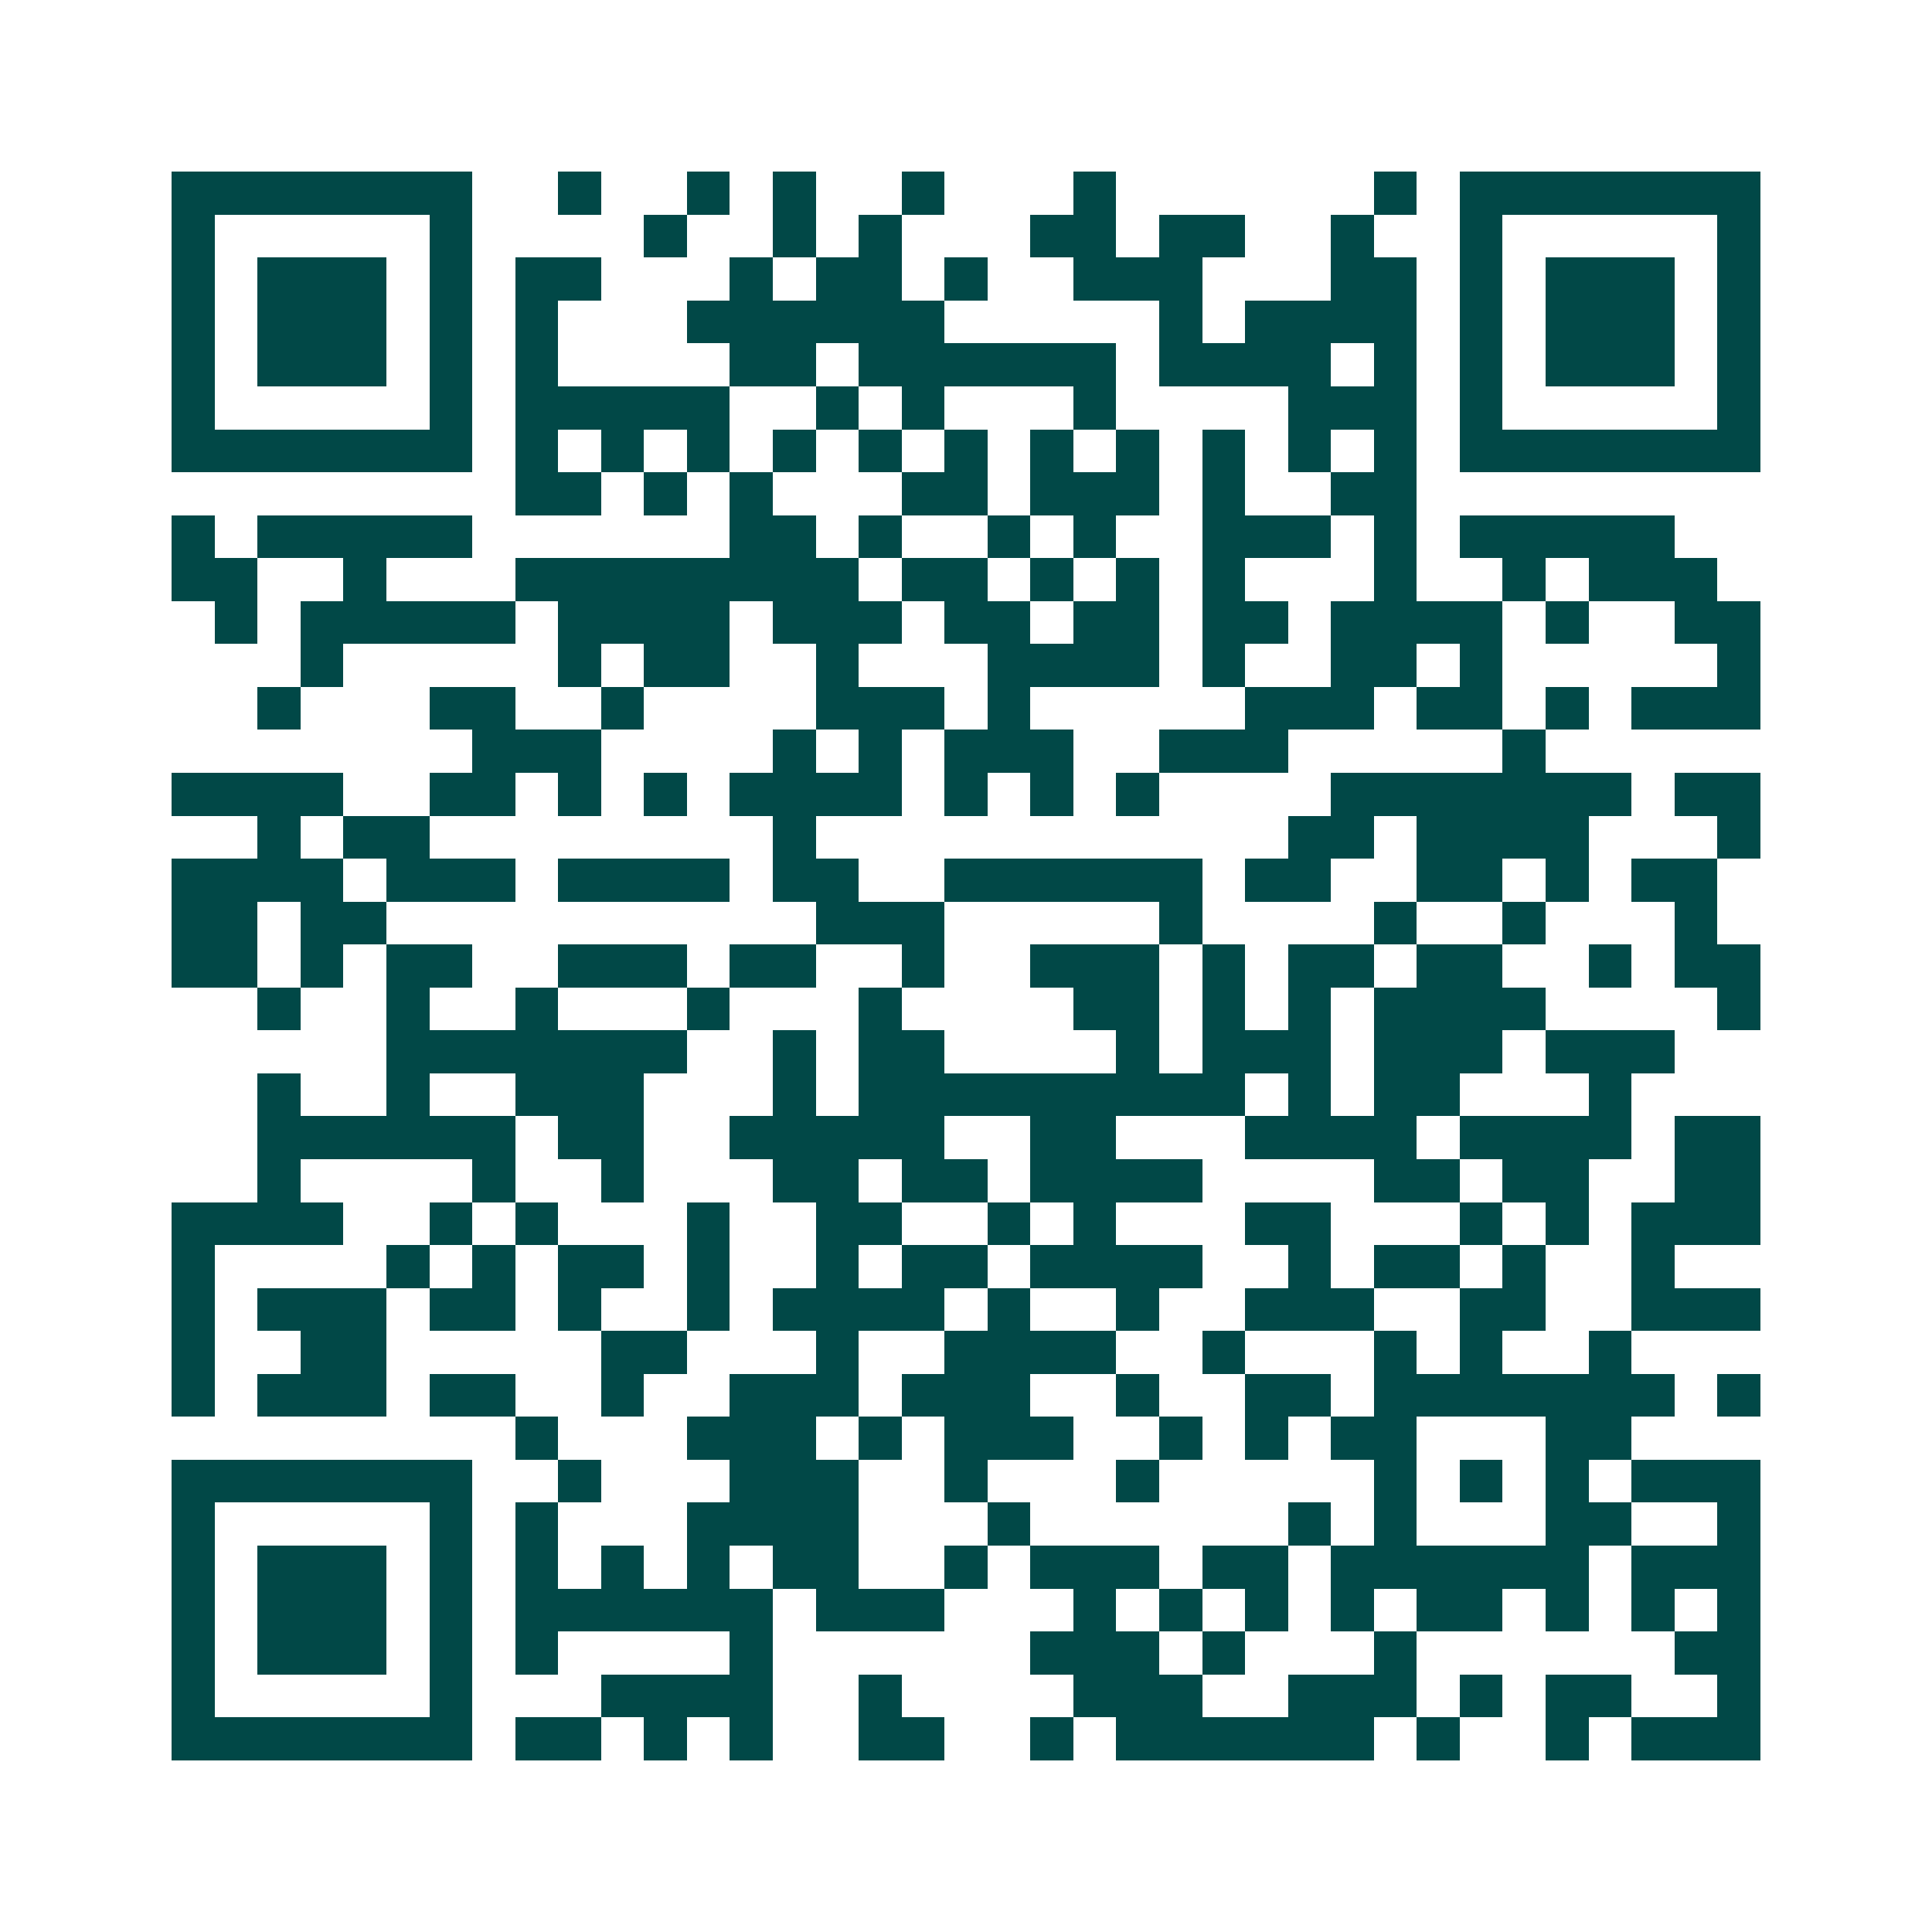 <svg xmlns="http://www.w3.org/2000/svg" width="200" height="200" viewBox="0 0 45 45" shape-rendering="crispEdges"><path fill="#ffffff" d="M0 0h45v45H0z"/><path stroke="#014847" d="M4 4.5h7m2 0h1m2 0h1m1 0h1m2 0h1m3 0h1m6 0h1m1 0h7M4 5.5h1m5 0h1m4 0h1m2 0h1m1 0h1m3 0h2m1 0h2m2 0h1m2 0h1m5 0h1M4 6.5h1m1 0h3m1 0h1m1 0h2m3 0h1m1 0h2m1 0h1m2 0h3m3 0h2m1 0h1m1 0h3m1 0h1M4 7.5h1m1 0h3m1 0h1m1 0h1m3 0h6m5 0h1m1 0h4m1 0h1m1 0h3m1 0h1M4 8.5h1m1 0h3m1 0h1m1 0h1m4 0h2m1 0h6m1 0h4m1 0h1m1 0h1m1 0h3m1 0h1M4 9.5h1m5 0h1m1 0h5m2 0h1m1 0h1m3 0h1m4 0h3m1 0h1m5 0h1M4 10.5h7m1 0h1m1 0h1m1 0h1m1 0h1m1 0h1m1 0h1m1 0h1m1 0h1m1 0h1m1 0h1m1 0h1m1 0h7M12 11.5h2m1 0h1m1 0h1m3 0h2m1 0h3m1 0h1m2 0h2M4 12.5h1m1 0h5m6 0h2m1 0h1m2 0h1m1 0h1m2 0h3m1 0h1m1 0h5M4 13.5h2m2 0h1m3 0h8m1 0h2m1 0h1m1 0h1m1 0h1m3 0h1m2 0h1m1 0h3M5 14.5h1m1 0h5m1 0h4m1 0h3m1 0h2m1 0h2m1 0h2m1 0h4m1 0h1m2 0h2M7 15.5h1m5 0h1m1 0h2m2 0h1m3 0h4m1 0h1m2 0h2m1 0h1m5 0h1M6 16.5h1m3 0h2m2 0h1m4 0h3m1 0h1m5 0h3m1 0h2m1 0h1m1 0h3M11 17.5h3m4 0h1m1 0h1m1 0h3m2 0h3m5 0h1M4 18.5h4m2 0h2m1 0h1m1 0h1m1 0h4m1 0h1m1 0h1m1 0h1m4 0h7m1 0h2M6 19.5h1m1 0h2m8 0h1m11 0h2m1 0h4m3 0h1M4 20.5h4m1 0h3m1 0h4m1 0h2m2 0h6m1 0h2m2 0h2m1 0h1m1 0h2M4 21.5h2m1 0h2m10 0h3m5 0h1m4 0h1m2 0h1m3 0h1M4 22.5h2m1 0h1m1 0h2m2 0h3m1 0h2m2 0h1m2 0h3m1 0h1m1 0h2m1 0h2m2 0h1m1 0h2M6 23.5h1m2 0h1m2 0h1m3 0h1m3 0h1m4 0h2m1 0h1m1 0h1m1 0h4m4 0h1M9 24.5h7m2 0h1m1 0h2m4 0h1m1 0h3m1 0h3m1 0h3M6 25.5h1m2 0h1m2 0h3m3 0h1m1 0h9m1 0h1m1 0h2m3 0h1M6 26.5h6m1 0h2m2 0h5m2 0h2m3 0h4m1 0h4m1 0h2M6 27.5h1m4 0h1m2 0h1m3 0h2m1 0h2m1 0h4m4 0h2m1 0h2m2 0h2M4 28.5h4m2 0h1m1 0h1m3 0h1m2 0h2m2 0h1m1 0h1m3 0h2m3 0h1m1 0h1m1 0h3M4 29.5h1m4 0h1m1 0h1m1 0h2m1 0h1m2 0h1m1 0h2m1 0h4m2 0h1m1 0h2m1 0h1m2 0h1M4 30.5h1m1 0h3m1 0h2m1 0h1m2 0h1m1 0h4m1 0h1m2 0h1m2 0h3m2 0h2m2 0h3M4 31.5h1m2 0h2m5 0h2m3 0h1m2 0h4m2 0h1m3 0h1m1 0h1m2 0h1M4 32.5h1m1 0h3m1 0h2m2 0h1m2 0h3m1 0h3m2 0h1m2 0h2m1 0h7m1 0h1M12 33.5h1m3 0h3m1 0h1m1 0h3m2 0h1m1 0h1m1 0h2m3 0h2M4 34.5h7m2 0h1m3 0h3m2 0h1m3 0h1m5 0h1m1 0h1m1 0h1m1 0h3M4 35.5h1m5 0h1m1 0h1m3 0h4m3 0h1m6 0h1m1 0h1m3 0h2m2 0h1M4 36.5h1m1 0h3m1 0h1m1 0h1m1 0h1m1 0h1m1 0h2m2 0h1m1 0h3m1 0h2m1 0h6m1 0h3M4 37.5h1m1 0h3m1 0h1m1 0h6m1 0h3m3 0h1m1 0h1m1 0h1m1 0h1m1 0h2m1 0h1m1 0h1m1 0h1M4 38.5h1m1 0h3m1 0h1m1 0h1m4 0h1m6 0h3m1 0h1m3 0h1m6 0h2M4 39.5h1m5 0h1m3 0h4m2 0h1m4 0h3m2 0h3m1 0h1m1 0h2m2 0h1M4 40.5h7m1 0h2m1 0h1m1 0h1m2 0h2m2 0h1m1 0h6m1 0h1m2 0h1m1 0h3"/></svg>
